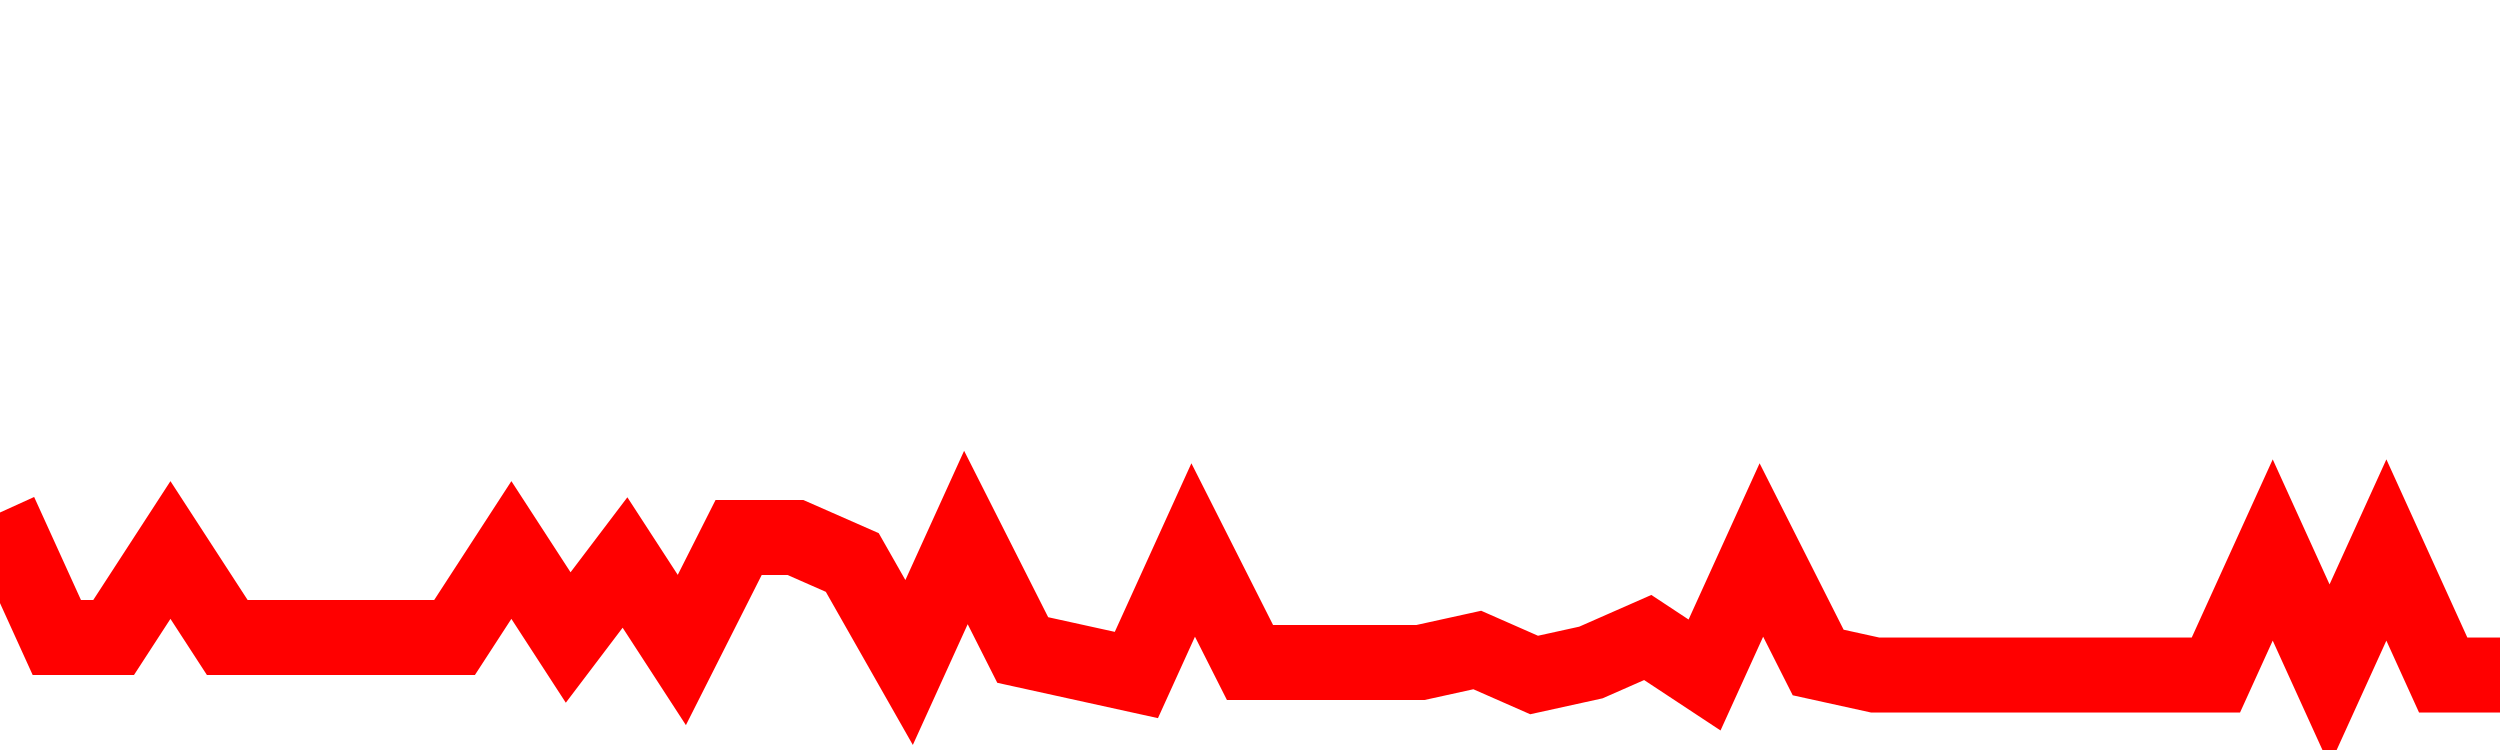 <svg xmlns="http://www.w3.org/2000/svg" xmlns:xlink="http://www.w3.org/1999/xlink" viewBox="0 0 100 30" class="ranking"><path  class="rline" d="M 0 20.5 L 0 20.5 L 2.273 25.5 L 4.545 25.5 L 6.818 22 L 9.091 25.5 L 11.364 25.5 L 13.636 25.5 L 15.909 25.5 L 18.182 25.5 L 20.455 22 L 22.727 25.5 L 25 22.5 L 27.273 26 L 29.545 21.5 L 31.818 21.5 L 34.091 22.5 L 36.364 26.5 L 38.636 21.5 L 40.909 26 L 43.182 26.5 L 45.455 27 L 47.727 22 L 50 26.5 L 52.273 26.5 L 54.545 26.5 L 56.818 26.5 L 59.091 26 L 61.364 27 L 63.636 26.5 L 65.909 25.5 L 68.182 27 L 70.455 22 L 72.727 26.5 L 75 27 L 77.273 27 L 79.545 27 L 81.818 27 L 84.091 27 L 86.364 27 L 88.636 27 L 90.909 22 L 93.182 27 L 95.455 22 L 97.727 27 L 100 27" fill="none" stroke-width="3" stroke="red"></path></svg>